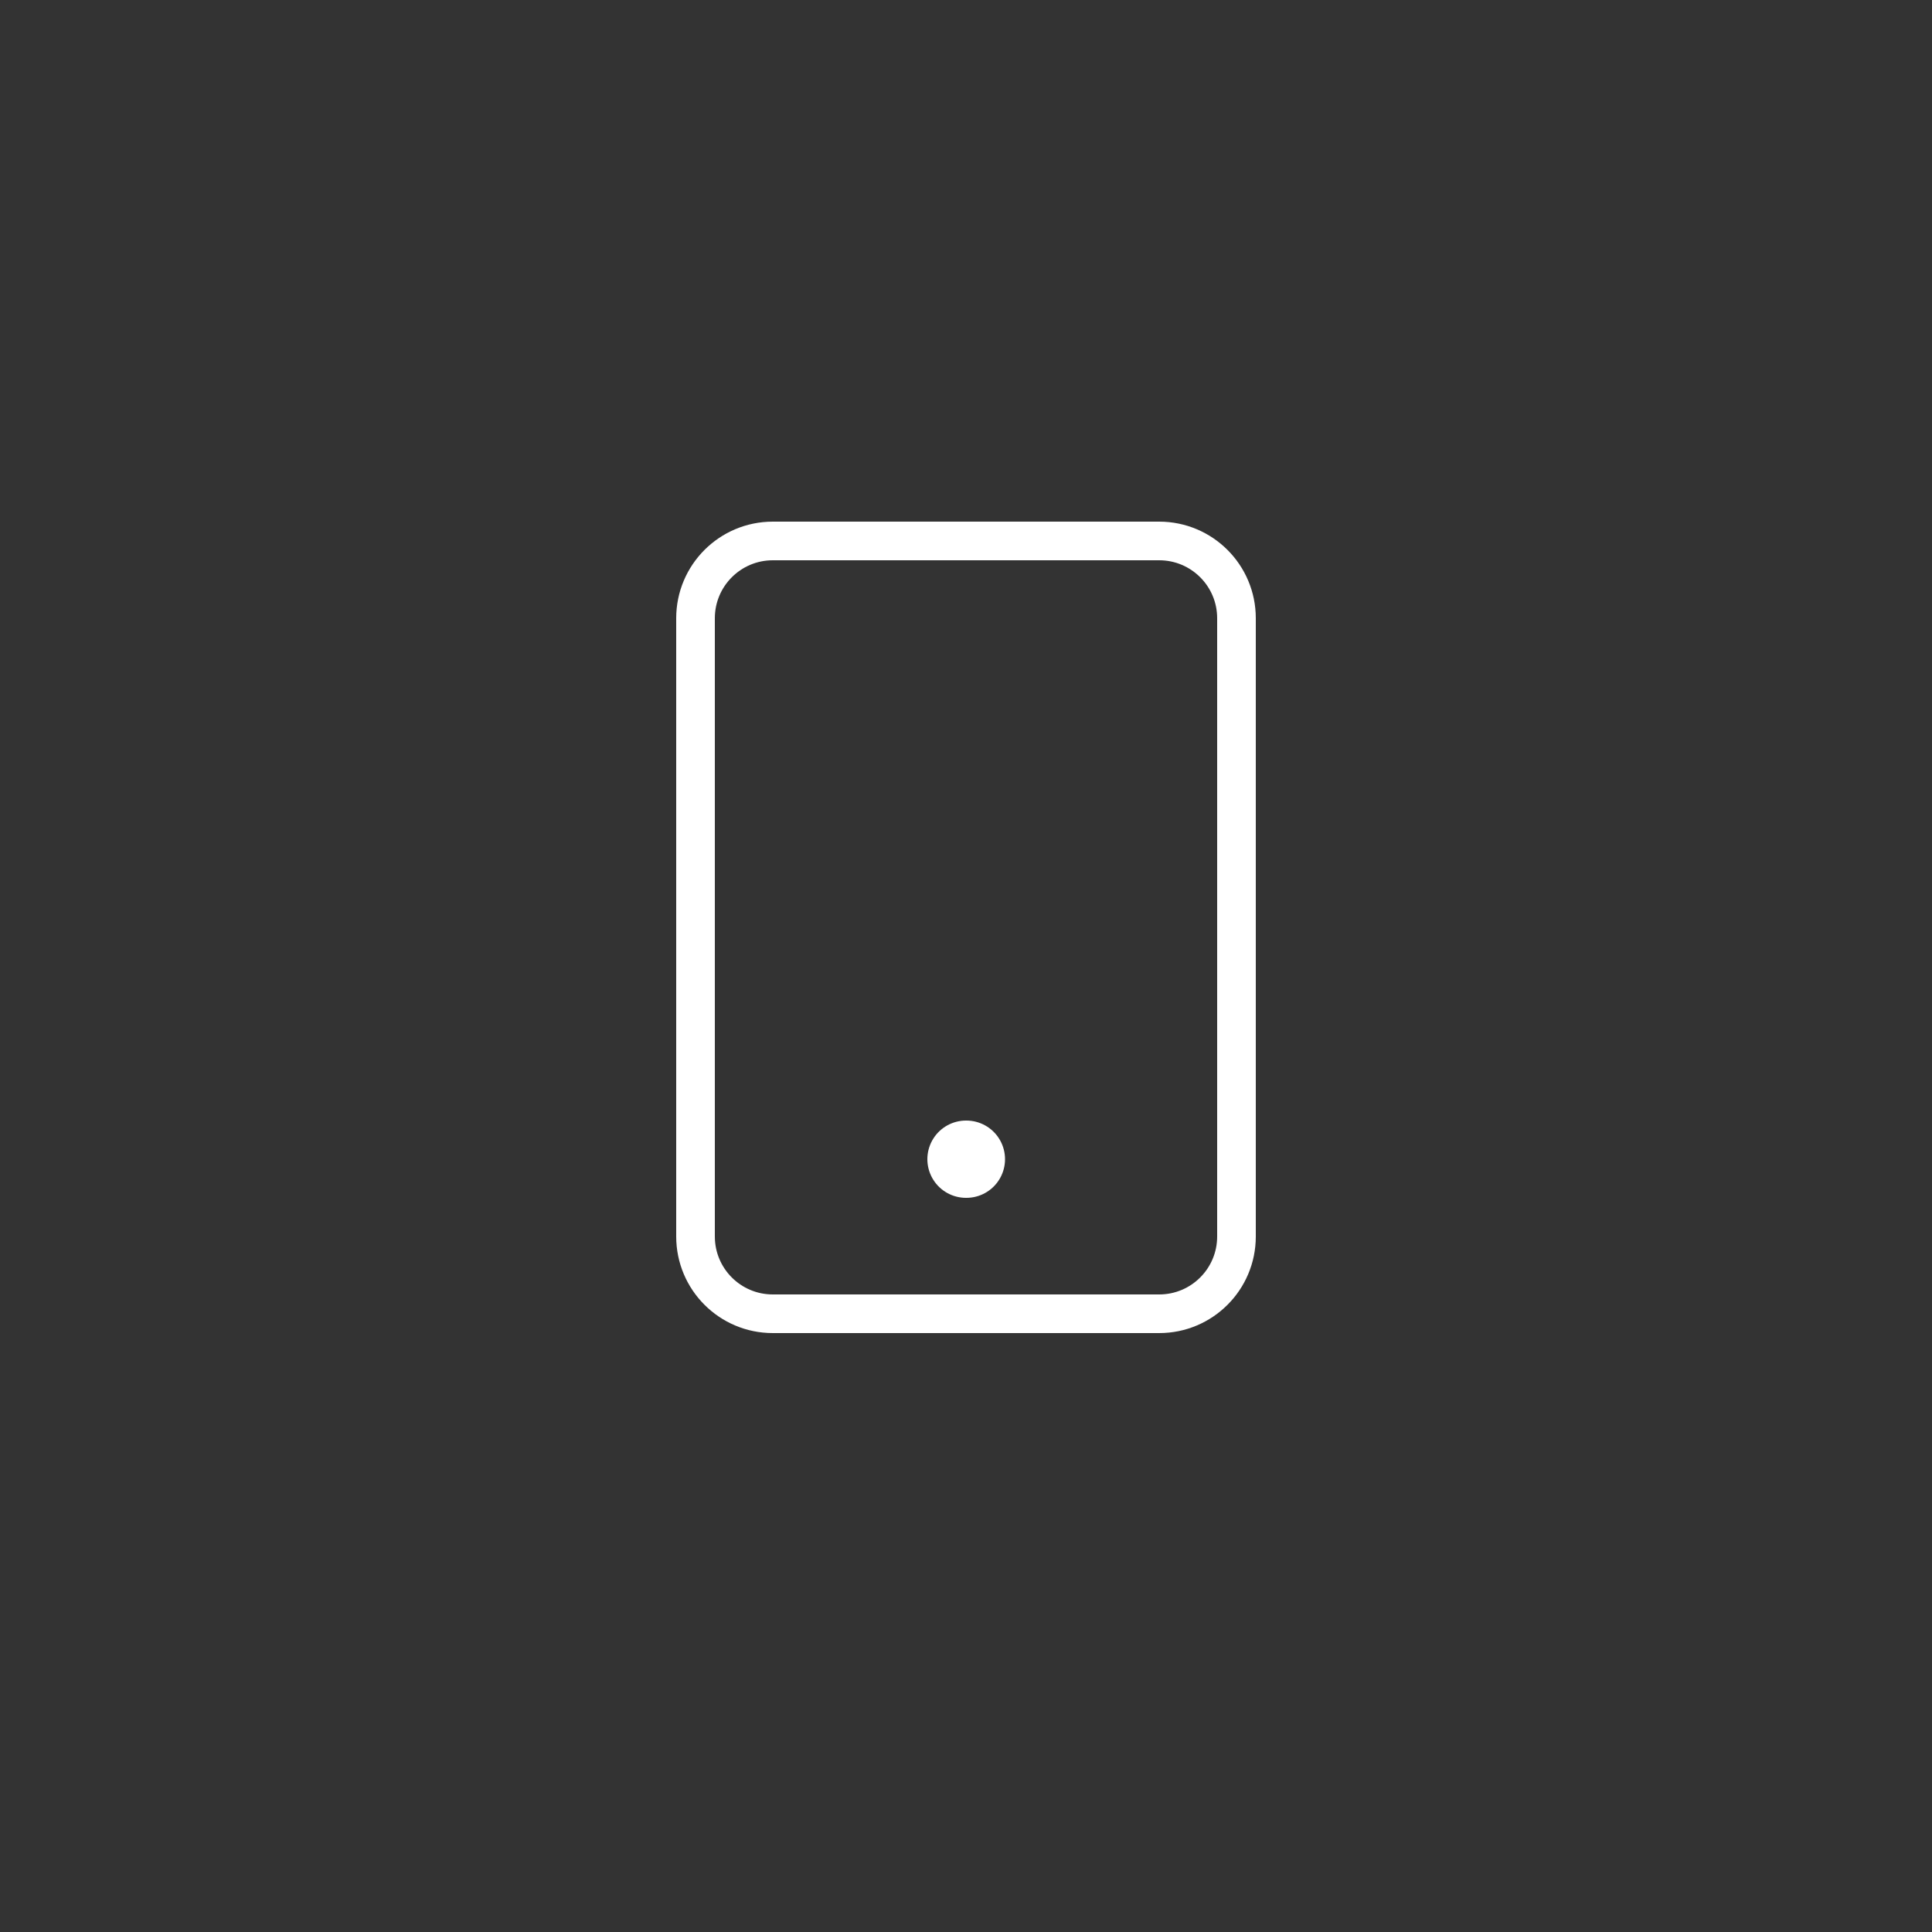<svg width="50" height="50" viewBox="0 0 50 50" fill="none" xmlns="http://www.w3.org/2000/svg">
<rect x="0" y="0" width="50" height="50" fill="#333333" stroke="none"/>
<path d="M30 14H20C18.895 14 18 14.895 18 16V32C18 33.105 18.895 34 20 34H30C31.105 34 32 33.105 32 32V16C32 14.895 31.105 14 30 14Z" stroke="white" stroke-linecap="round" stroke-linejoin="round"/>
<path d="M25 30H25.01" stroke="white" stroke-width="2" stroke-linecap="round" stroke-linejoin="round"/>
</svg>
